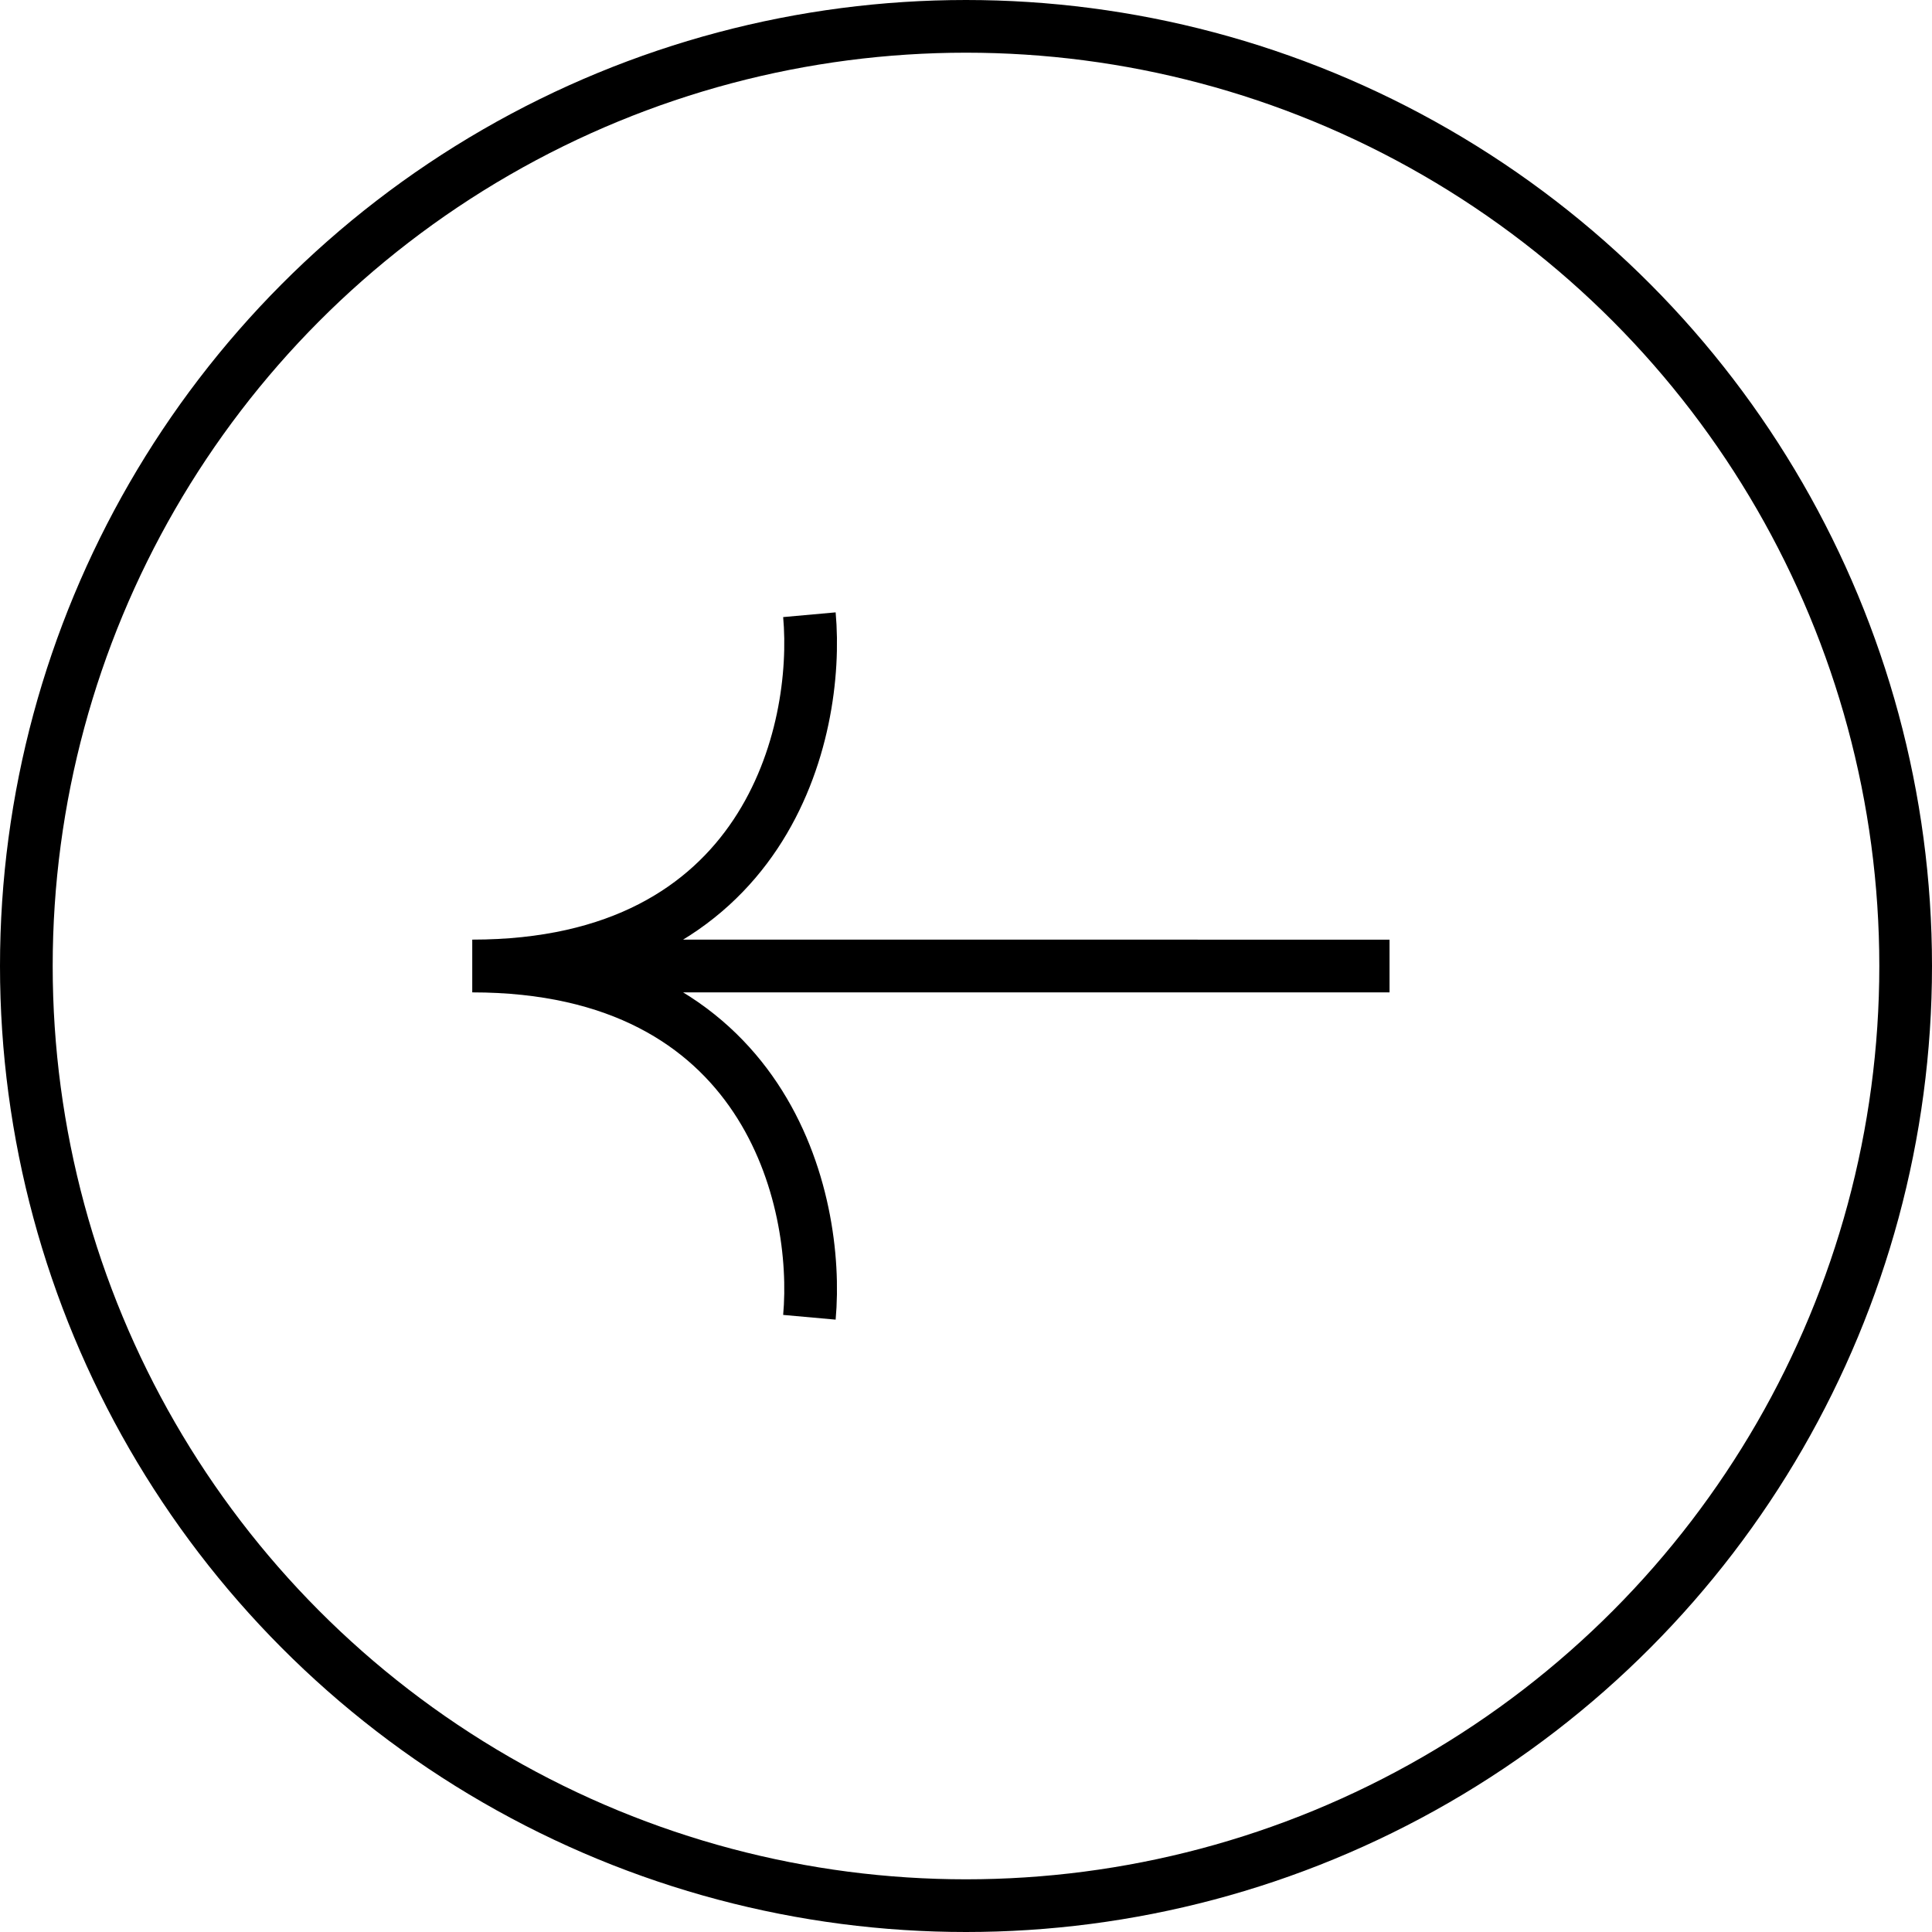 <svg width="55" height="55" viewBox="0 0 55 55" fill="none" xmlns="http://www.w3.org/2000/svg">
<circle r="26.75" transform="matrix(-1 0 0 1 27.5 27.5)" stroke="black" stroke-width="1.5"/>
<path d="M34.095 27.499L13.444 27.499C21.843 27.499 23.342 20.833 23.042 17.5M39.557 27.501L13.444 27.501C21.843 27.501 23.342 34.167 23.042 37.5" stroke="black" stroke-width="1.5"/>
</svg>
